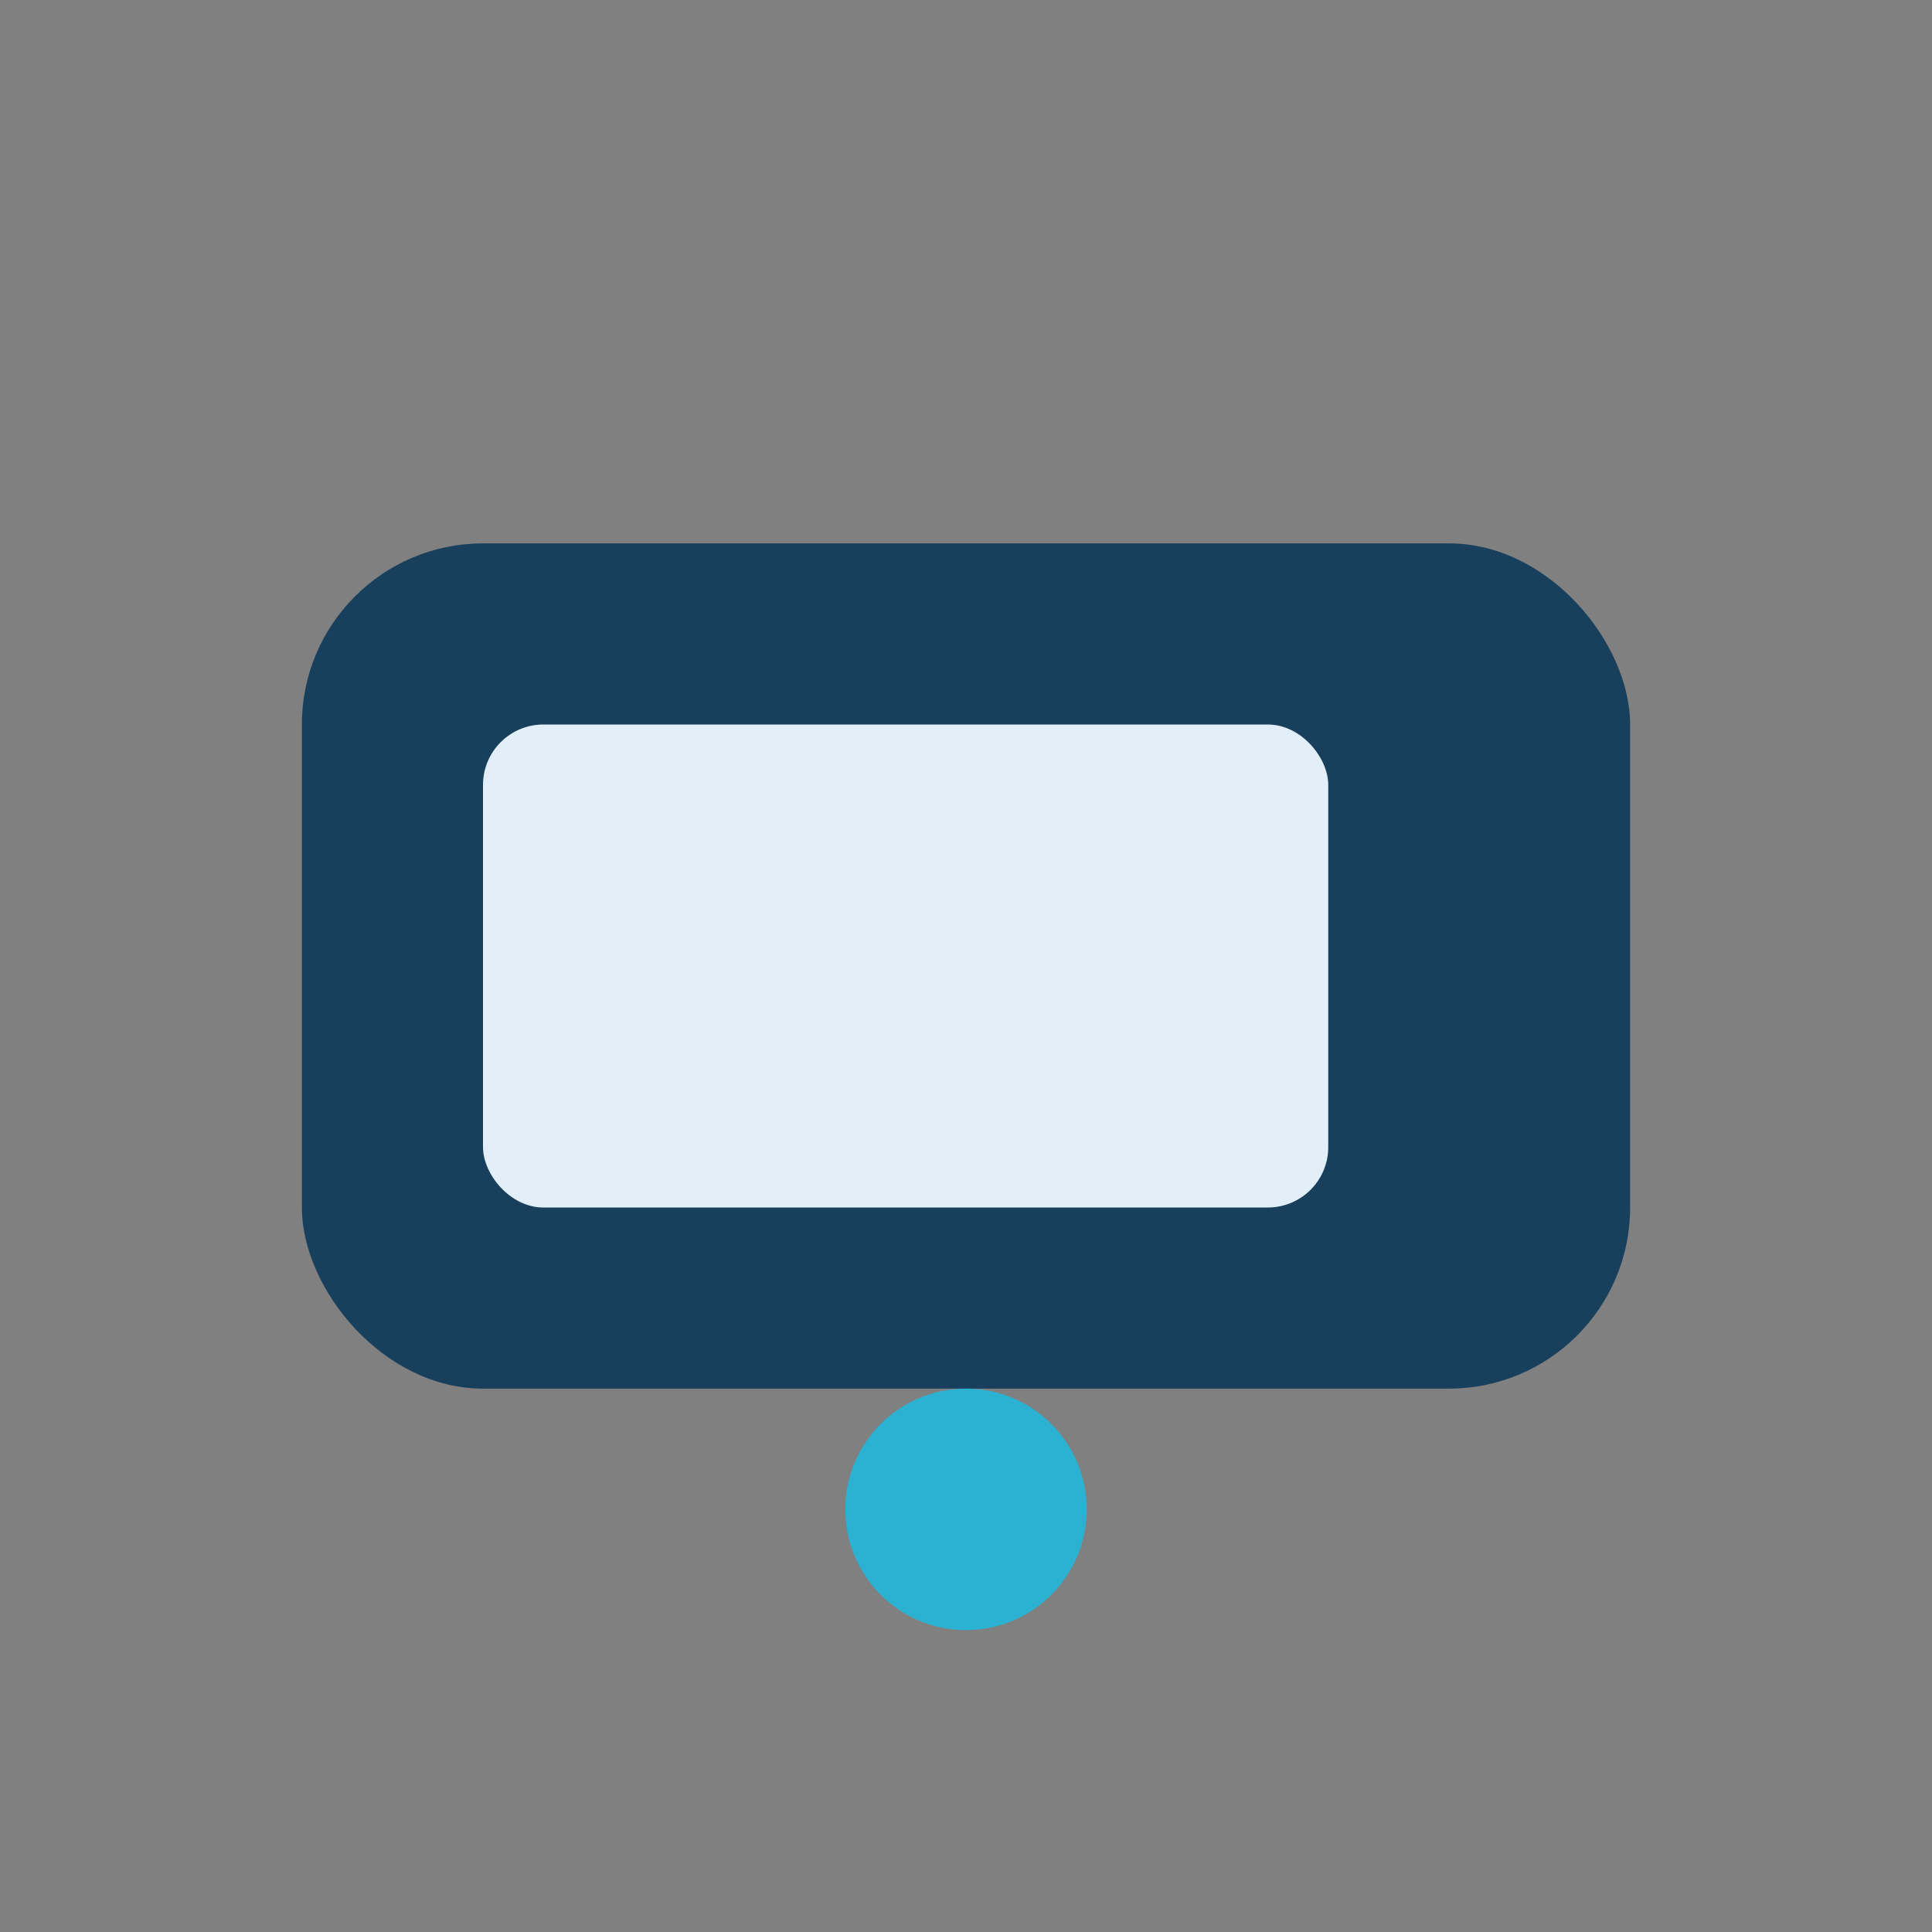 <?xml version="1.0" encoding="UTF-8"?>
<svg xmlns="http://www.w3.org/2000/svg" width="32" height="32" viewBox="0 0 32 32"><rect x="0" y="0" width="32" height="32" fill="#808080" stroke="none"/><rect x="5" y="9" width="22" height="14" rx="3" fill="#18405D"/><rect x="8" y="12" width="14" height="8" rx="1" fill="#E2EEF8"/><circle cx="16" cy="25" r="2" fill="#2BB1D1"/></svg>